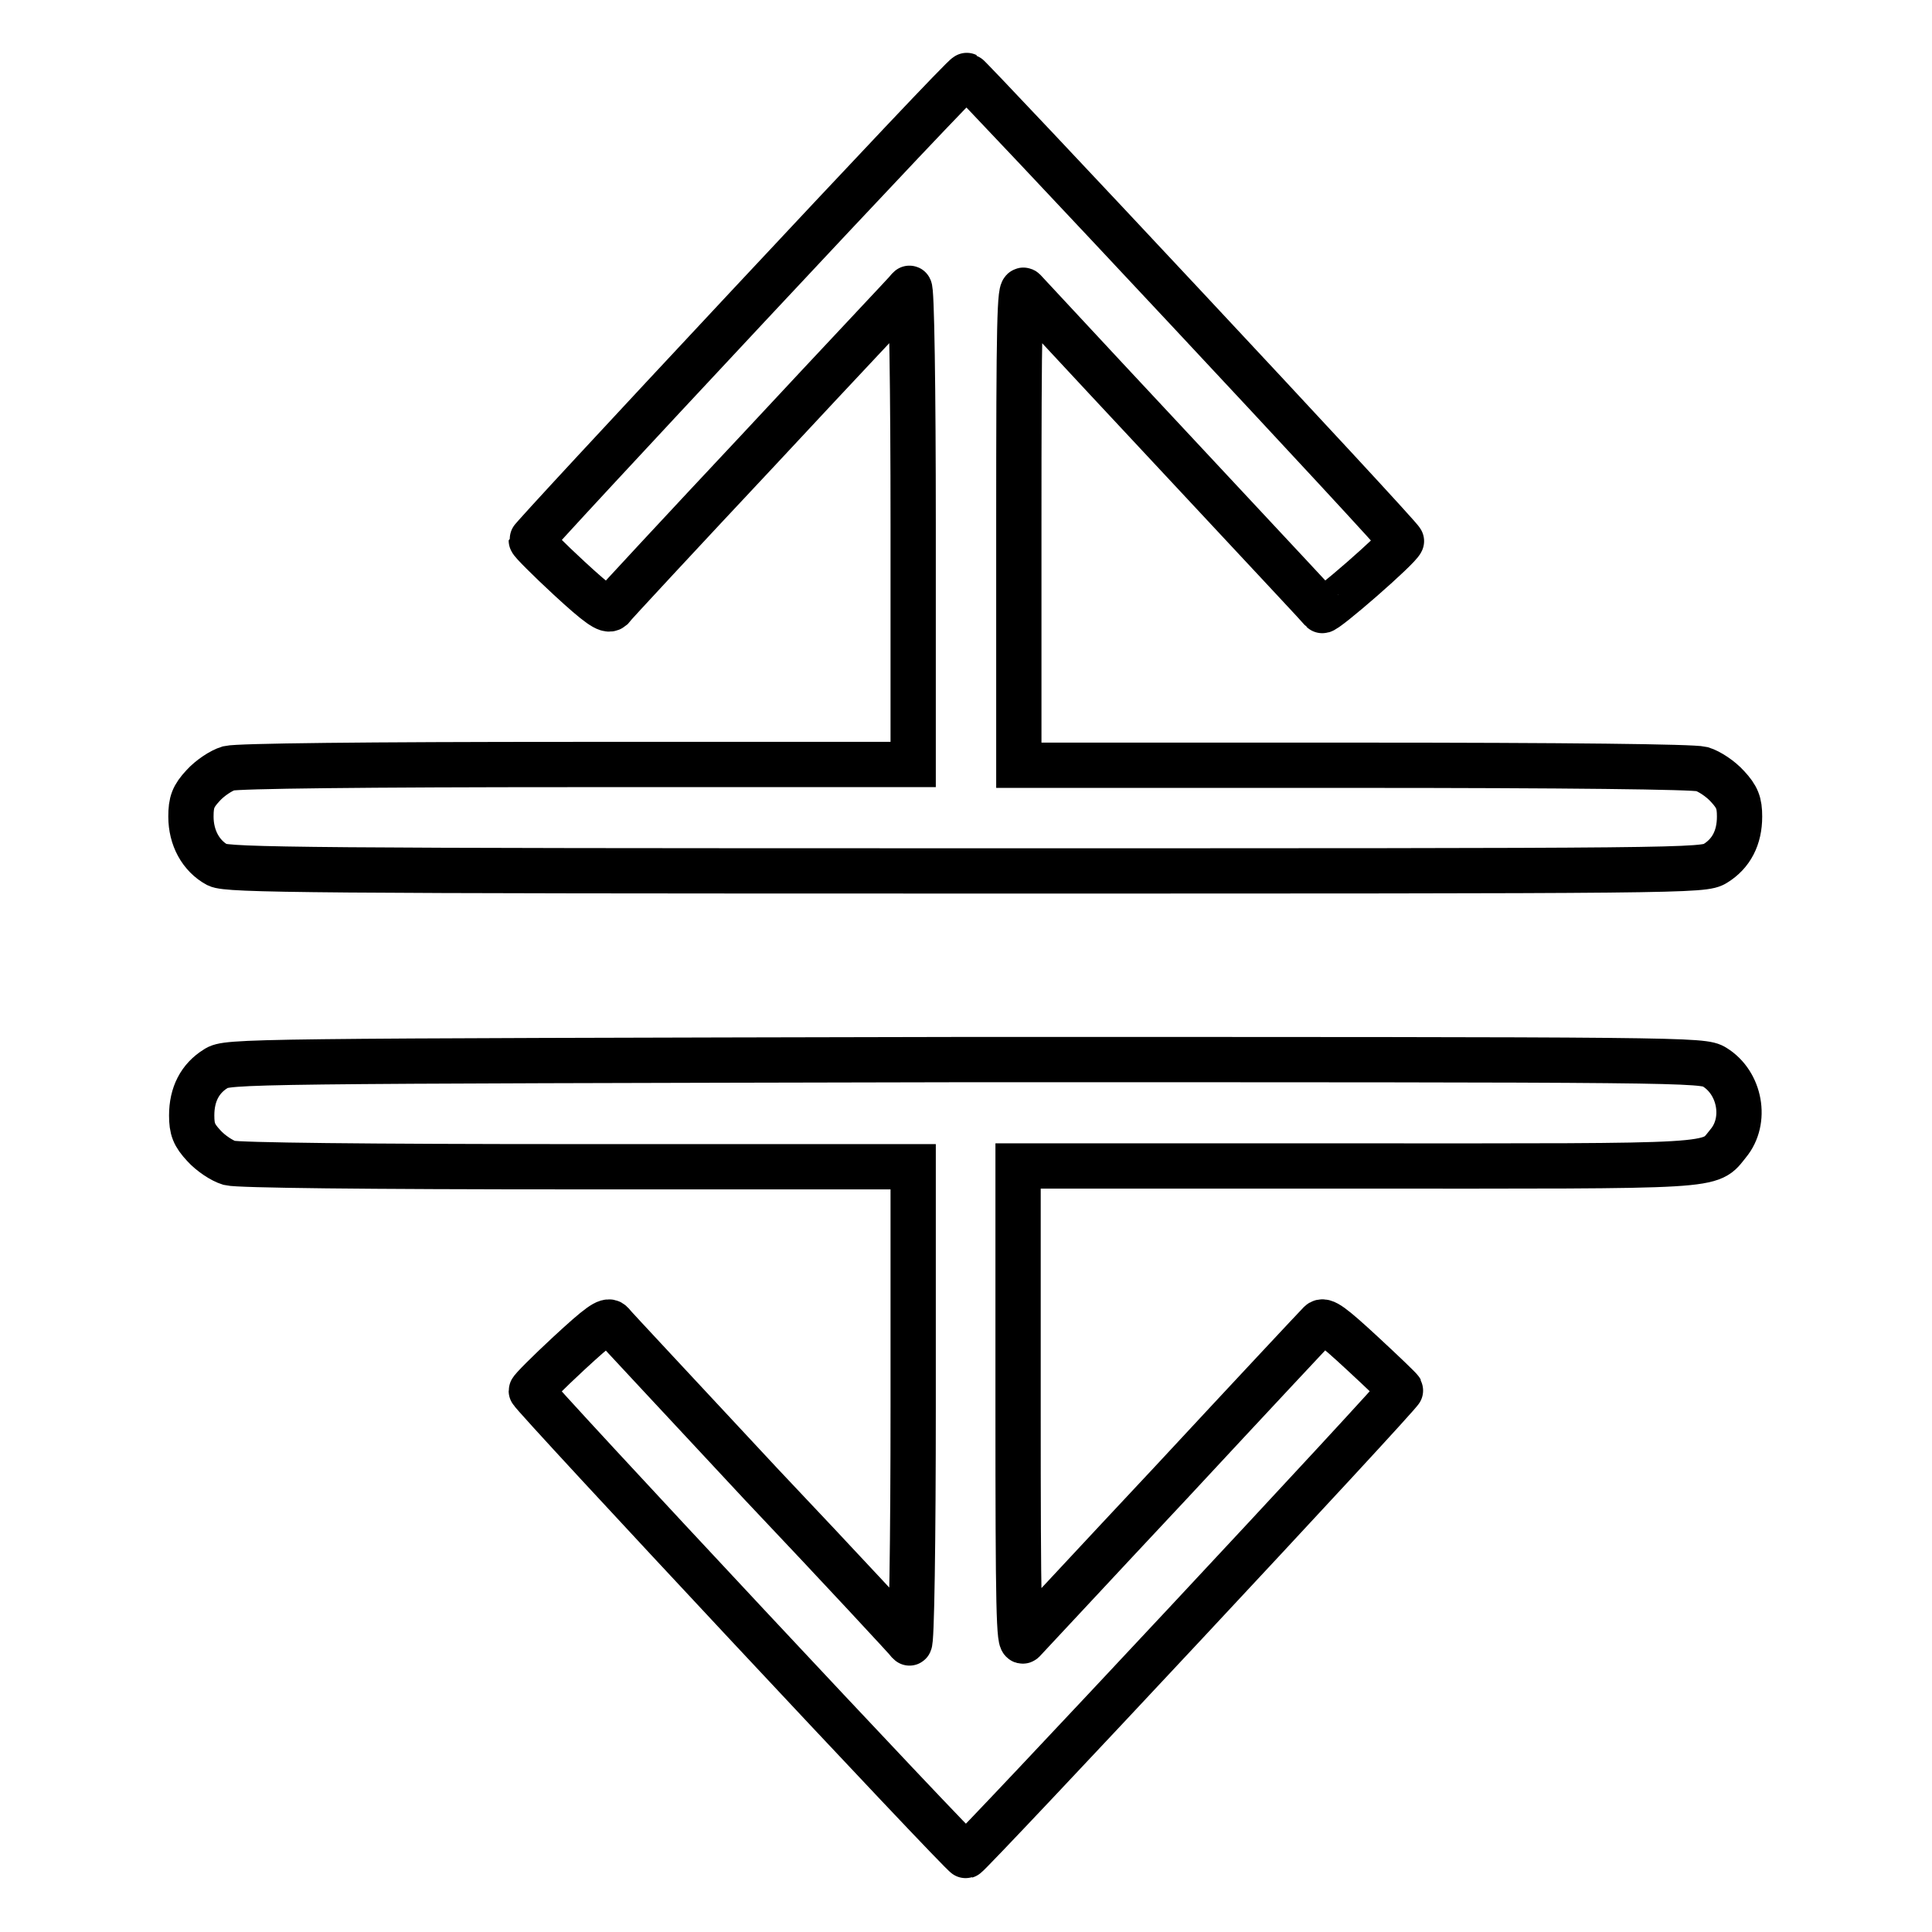 <?xml version="1.0" encoding="utf-8"?>
<!-- Svg Vector Icons : http://www.onlinewebfonts.com/icon -->
<!DOCTYPE svg PUBLIC "-//W3C//DTD SVG 1.1//EN" "http://www.w3.org/Graphics/SVG/1.1/DTD/svg11.dtd">
<svg version="1.1" xmlns="http://www.w3.org/2000/svg" xmlns:xlink="http://www.w3.org/1999/xlink" x="0px" y="0px" viewBox="0 0 256 256" enable-background="new 0 0 256 256" xml:space="preserve">
<g><g><g><path stroke-width="6" fill-opacity="0" stroke="#000000"  d="M99.1,40.6C83.3,57.5,70.4,71.4,70.4,71.6c0,0.2,2.3,2.5,5,5c3.9,3.6,5.1,4.4,5.6,4c0.3-0.4,9.2-10,19.8-21.3c10.6-11.4,19.5-20.8,19.7-21.1c0.3-0.3,0.5,13.5,0.5,31.3v31.8H76.6c-28.6,0-45,0.2-46.3,0.5c-1,0.3-2.5,1.3-3.4,2.3c-1.3,1.4-1.6,2.2-1.6,4.1c0,2.8,1.3,5.2,3.5,6.4c1.4,0.7,12,0.8,99.2,0.8c96,0,97.7,0,99.3-1c2.1-1.3,3.2-3.4,3.2-6.2c0-1.8-0.3-2.6-1.6-4c-0.9-1-2.4-2-3.4-2.3c-1.2-0.3-17.6-0.5-46.2-0.5H135V69.6c0-26.9,0.1-31.7,0.7-31.1C147,50.7,175,80.6,175.2,80.9c0.3,0.3,10.2-8.3,10.5-9.2c0.2-0.3-57.1-61.5-57.6-61.7C127.9,9.9,114.9,23.7,99.1,40.6z"/><path stroke-width="6" fill-opacity="0" stroke="#000000"  d="M28.6,141.6c-2.1,1.3-3.2,3.4-3.2,6.2c0,1.8,0.3,2.6,1.6,4c0.9,1,2.4,2,3.4,2.3c1.2,0.3,17.6,0.5,46.3,0.5h44.3v31.8c0,17.6-0.2,31.6-0.5,31.3c-0.2-0.3-9-9.8-19.7-21.1c-10.6-11.4-19.5-20.9-19.8-21.3c-0.5-0.5-1.7,0.4-5.6,4c-2.8,2.6-5,4.8-5,5c0,0.5,57.2,61.7,57.6,61.6c0.6-0.2,57.8-61.4,57.6-61.7c-0.1-0.2-2.4-2.4-5.1-4.9c-4-3.7-5.1-4.5-5.6-4c-0.4,0.4-9.2,9.8-19.6,21c-10.5,11.2-19.3,20.7-19.7,21.1c-0.6,0.6-0.7-4.2-0.7-31.1v-31.8h44.7c49,0,46.8,0.2,49.4-3c2.5-3,1.6-8-1.8-10.1c-1.6-1-3.3-1-99.4-1C31.9,140.6,30.1,140.6,28.6,141.6z"/></g></g></g>
</svg>